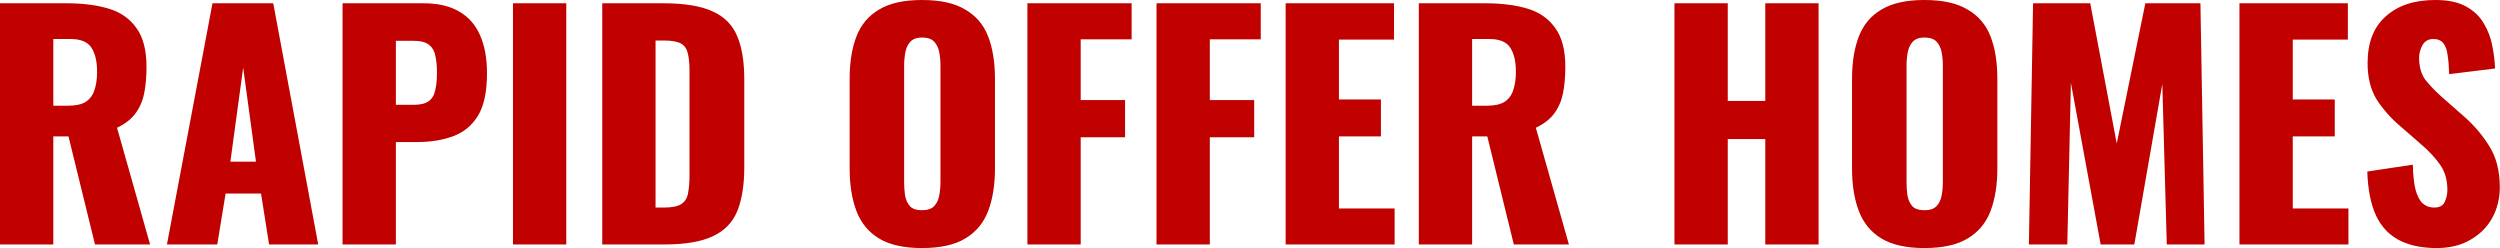 <svg width="9235" height="917" viewBox="0 0 9235 917" fill="none" xmlns="http://www.w3.org/2000/svg">
<path d="M2.6226e-06 903.102V12.101H245.3C305.433 12.101 357.5 18.701 401.5 31.901C445.5 45.102 479.6 68.935 503.8 103.401C528.733 137.135 541.2 185.168 541.2 247.502C541.2 284.168 538.267 316.802 532.4 345.402C526.533 374.002 515.533 398.935 499.4 420.202C484 440.735 461.633 457.968 432.3 471.902L554.4 903.102H350.9L253 503.802H196.9V903.102H2.6226e-06ZM196.9 390.502H251.9C279.767 390.502 301.4 385.735 316.8 376.202C332.2 365.935 342.833 351.635 348.7 333.302C355.3 314.235 358.6 291.502 358.6 265.102C358.6 226.968 351.633 197.268 337.7 176.002C323.767 154.735 298.1 144.101 260.7 144.101H196.9V390.502ZM616.67 903.102L784.97 12.101H1009.37L1175.47 903.102H993.97L964.27 715.002H833.37L802.57 903.102H616.67ZM850.97 597.302H945.57L898.27 249.702L850.97 597.302ZM1265.43 903.102V12.101H1564.63C1618.16 12.101 1662.16 22.368 1696.63 42.901C1731.1 62.702 1756.76 92.035 1773.63 130.902C1790.5 169.035 1798.93 215.602 1798.93 270.602C1798.93 339.535 1787.56 392.335 1764.83 429.002C1742.1 464.935 1711.3 489.868 1672.43 503.802C1633.56 517.735 1589.93 524.702 1541.53 524.702H1462.33V903.102H1265.43ZM1462.33 387.202H1528.33C1552.53 387.202 1570.86 382.802 1583.33 374.002C1595.8 365.202 1603.86 352.002 1607.53 334.402C1611.93 316.802 1614.13 294.435 1614.13 267.302C1614.13 244.568 1612.3 224.768 1608.63 207.902C1605.7 190.302 1598 176.368 1585.53 166.102C1573.06 155.835 1553.63 150.702 1527.23 150.702H1462.33V387.202ZM1894.95 903.102V12.101H2091.85V903.102H1894.95ZM2224.71 903.102V12.101H2450.21C2527.94 12.101 2588.44 22.002 2631.71 41.801C2674.97 60.868 2705.41 91.302 2723.01 133.102C2740.61 174.168 2749.41 227.702 2749.41 293.702V617.102C2749.41 683.835 2740.61 738.468 2723.01 781.002C2705.41 822.802 2674.97 853.602 2631.71 873.402C2589.17 893.202 2529.41 903.102 2452.41 903.102H2224.71ZM2421.61 766.702H2452.41C2482.47 766.702 2504.11 762.302 2517.31 753.502C2530.51 744.702 2538.57 731.502 2541.51 713.902C2545.17 696.302 2547.01 674.302 2547.01 647.902V259.602C2547.01 233.202 2544.81 211.935 2540.41 195.802C2536.74 179.668 2528.31 167.935 2515.11 160.602C2501.91 153.268 2480.64 149.601 2451.31 149.601H2421.61V766.702ZM3405.88 916.302C3339.15 916.302 3286.35 904.568 3247.48 881.102C3208.62 857.635 3180.75 823.902 3163.88 779.902C3147.02 735.902 3138.58 683.468 3138.58 622.602V291.502C3138.58 229.902 3147.02 177.468 3163.88 134.201C3180.75 90.935 3208.62 57.935 3247.48 35.202C3286.35 11.735 3339.15 0.002 3405.88 0.002C3473.35 0.002 3526.52 11.735 3565.38 35.202C3604.98 57.935 3633.22 90.935 3650.08 134.201C3666.95 177.468 3675.38 229.902 3675.38 291.502V622.602C3675.38 683.468 3666.95 735.902 3650.08 779.902C3633.22 823.902 3604.98 857.635 3565.38 881.102C3526.52 904.568 3473.35 916.302 3405.88 916.302ZM3405.88 776.602C3426.42 776.602 3441.45 771.468 3450.98 761.202C3460.52 750.935 3466.75 737.735 3469.68 721.602C3472.62 705.468 3474.08 688.968 3474.08 672.102V243.102C3474.08 225.502 3472.62 209.002 3469.68 193.602C3466.75 177.468 3460.52 164.268 3450.98 154.002C3441.45 143.735 3426.42 138.602 3405.88 138.602C3386.82 138.602 3372.52 143.735 3362.98 154.002C3353.45 164.268 3347.22 177.468 3344.28 193.602C3341.35 209.002 3339.88 225.502 3339.88 243.102V672.102C3339.88 688.968 3340.98 705.468 3343.18 721.602C3346.12 737.735 3351.98 750.935 3360.78 761.202C3370.32 771.468 3385.35 776.602 3405.88 776.602ZM3795.21 903.102V12.101H4180.21V145.202H3992.11V369.602H4156.01V507.102H3992.11V903.102H3795.21ZM4272.17 903.102V12.101H4657.17V145.202H4469.07V369.602H4632.97V507.102H4469.07V903.102H4272.17ZM4749.12 903.102V12.101H5149.52V146.302H4946.02V367.402H5101.12V503.802H4946.02V770.002H5151.72V903.102H4749.12ZM5241.11 903.102V12.101H5486.41C5546.55 12.101 5598.61 18.701 5642.61 31.901C5686.61 45.102 5720.71 68.935 5744.91 103.401C5769.85 137.135 5782.31 185.168 5782.31 247.502C5782.31 284.168 5779.38 316.802 5773.51 345.402C5767.65 374.002 5756.65 398.935 5740.51 420.202C5725.11 440.735 5702.75 457.968 5673.41 471.902L5795.51 903.102H5592.01L5494.11 503.802H5438.01V903.102H5241.11ZM5438.01 390.502H5493.01C5520.88 390.502 5542.51 385.735 5557.91 376.202C5573.31 365.935 5583.95 351.635 5589.81 333.302C5596.41 314.235 5599.71 291.502 5599.71 265.102C5599.71 226.968 5592.75 197.268 5578.81 176.002C5564.88 154.735 5539.21 144.101 5501.81 144.101H5438.01V390.502ZM6185.43 903.102V12.101H6382.33V372.902H6520.93V12.101H6717.83V903.102H6520.93V513.702H6382.33V903.102H6185.43ZM7108.72 916.302C7041.98 916.302 6989.18 904.568 6950.32 881.102C6911.45 857.635 6883.58 823.902 6866.72 779.902C6849.85 735.902 6841.42 683.468 6841.42 622.602V291.502C6841.42 229.902 6849.85 177.468 6866.72 134.201C6883.58 90.935 6911.45 57.935 6950.32 35.202C6989.18 11.735 7041.98 0.002 7108.72 0.002C7176.18 0.002 7229.35 11.735 7268.22 35.202C7307.82 57.935 7336.05 90.935 7352.92 134.201C7369.78 177.468 7378.22 229.902 7378.22 291.502V622.602C7378.22 683.468 7369.78 735.902 7352.92 779.902C7336.05 823.902 7307.82 857.635 7268.22 881.102C7229.35 904.568 7176.18 916.302 7108.72 916.302ZM7108.72 776.602C7129.25 776.602 7144.28 771.468 7153.82 761.202C7163.35 750.935 7169.58 737.735 7172.52 721.602C7175.45 705.468 7176.92 688.968 7176.92 672.102V243.102C7176.92 225.502 7175.45 209.002 7172.52 193.602C7169.58 177.468 7163.35 164.268 7153.82 154.002C7144.28 143.735 7129.25 138.602 7108.72 138.602C7089.65 138.602 7075.35 143.735 7065.82 154.002C7056.28 164.268 7050.05 177.468 7047.12 193.602C7044.18 209.002 7042.72 225.502 7042.72 243.102V672.102C7042.72 688.968 7043.82 705.468 7046.02 721.602C7048.95 737.735 7054.82 750.935 7063.62 761.202C7073.15 771.468 7088.18 776.602 7108.72 776.602ZM7494.75 903.102L7510.15 12.101H7721.35L7819.25 530.202L7924.85 12.101H8128.35L8143.75 903.102H8004.05L7987.55 310.202L7884.15 903.102H7759.85L7649.85 305.802L7636.65 903.102H7494.75ZM8272.56 903.102V12.101H8672.96V146.302H8469.46V367.402H8624.56V503.802H8469.46V770.002H8675.16V903.102H8272.56ZM9001.05 916.302C8945.32 916.302 8898.75 906.402 8861.35 886.602C8823.95 866.802 8795.72 836.368 8776.65 795.302C8757.58 753.502 8746.95 699.602 8744.75 633.602L8913.05 608.302C8913.78 646.435 8917.08 677.235 8922.95 700.702C8929.55 724.168 8938.35 741.035 8949.35 751.302C8961.08 761.568 8975.02 766.702 8991.15 766.702C9011.68 766.702 9024.88 759.735 9030.75 745.802C9037.35 731.868 9040.65 717.202 9040.65 701.802C9040.65 665.135 9031.85 634.335 9014.25 609.402C8996.65 583.735 8972.82 558.068 8942.75 532.402L8865.75 465.302C8832.02 436.702 8803.42 404.435 8779.95 368.502C8757.22 331.835 8745.85 286.735 8745.85 233.202C8745.85 157.668 8768.22 100.102 8812.95 60.502C8857.68 20.168 8918.55 0.002 8995.55 0.002C9043.22 0.002 9081.35 8.068 9109.95 24.201C9139.28 40.335 9161.28 61.602 9175.95 88.001C9191.35 113.668 9201.62 141.168 9206.75 170.502C9212.62 199.102 9215.92 226.602 9216.65 253.002L9047.25 273.902C9046.52 247.502 9044.68 224.768 9041.75 205.702C9039.55 185.902 9034.42 170.868 9026.35 160.602C9018.28 149.602 9005.82 144.101 8988.95 144.101C8970.62 144.101 8957.05 151.802 8948.25 167.202C8940.18 182.602 8936.15 198.002 8936.15 213.402C8936.15 246.402 8943.85 273.535 8959.25 294.802C8975.38 315.335 8996.28 336.968 9021.95 359.702L9095.65 424.602C9134.52 457.602 9167.15 495.002 9193.55 536.802C9220.68 578.602 9234.25 630.302 9234.25 691.902C9234.25 733.702 9224.72 771.835 9205.65 806.302C9186.58 840.035 9159.45 866.802 9124.25 886.602C9089.78 906.402 9048.72 916.302 9001.05 916.302Z" fill="#C10000"/>
</svg>
